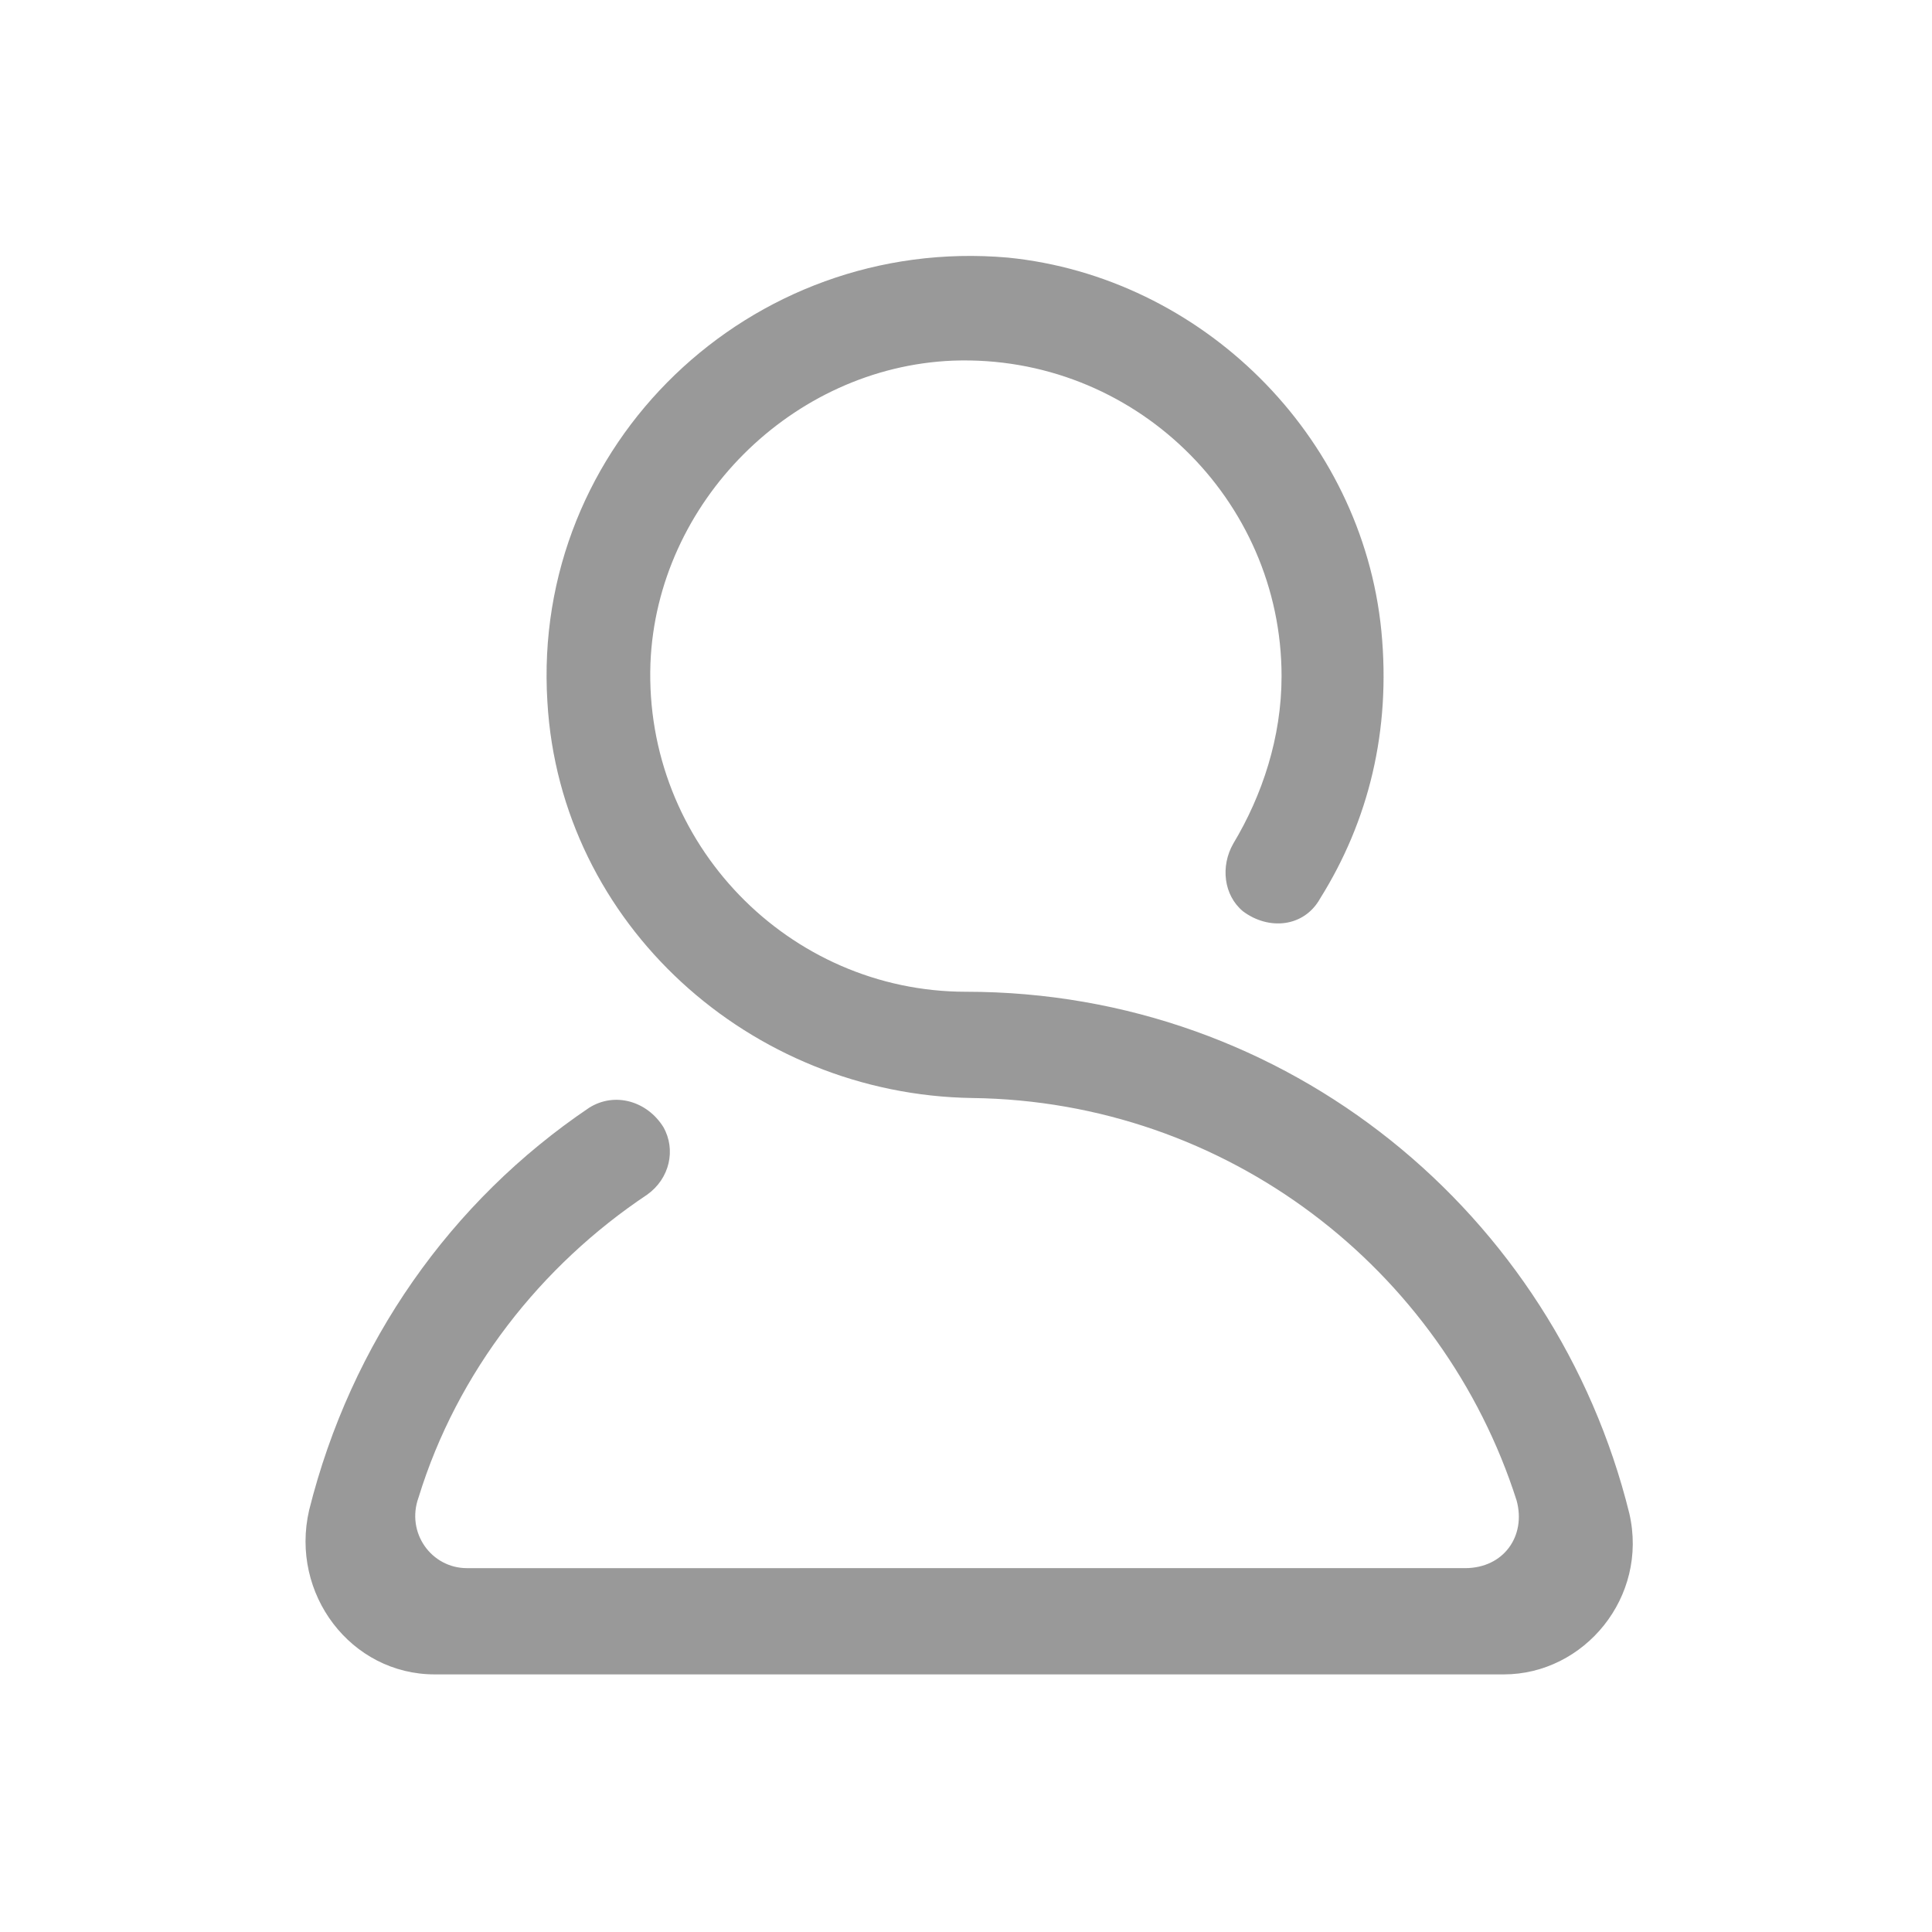 <?xml version="1.0" encoding="utf-8"?>
<!-- Generator: Adobe Illustrator 26.3.1, SVG Export Plug-In . SVG Version: 6.00 Build 0)  -->
<svg version="1.1" id="圖層_1" xmlns="http://www.w3.org/2000/svg" xmlns:xlink="http://www.w3.org/1999/xlink" x="0px" y="0px"
	 viewBox="0 0 60 60" style="enable-background:new 0 0 60 60;" xml:space="preserve">
<style type="text/css">
	.st0{display:none;}
	.st1{display:inline;}
	.st2{fill:#999999;}
	.st3{display:inline;fill:#999999;}
</style>
<g class="st0">
	<g class="st1">
		<path class="st2" d="M45.8,52H14.2c-0.7,0-1.4-0.5-1.6-1.2l-7-25c-0.2-0.7,0.1-1.4,0.6-1.8c0.6-0.4,1.3-0.4,1.9,0l10.5,7l10-15
			c0.3-0.5,0.8-0.7,1.4-0.7s1.1,0.3,1.4,0.7l10,15l10.5-7c0.6-0.4,1.3-0.4,1.9,0c0.6,0.4,0.8,1.1,0.6,1.8l-5.2,18.5
			c-0.2,0.7-0.8,1.2-1.6,1.2h-27c-0.9,0-1.6-0.7-1.6-1.6c0-0.9,0.7-1.6,1.6-1.6h25.8l3.7-13l-8.2,5.5c-0.4,0.2-0.8,0.3-1.2,0.2
			c-0.4-0.1-0.8-0.3-1-0.7L30,19.9l-9.6,14.3c-0.2,0.4-0.6,0.6-1,0.7c-0.4,0.1-0.9,0-1.2-0.2l-8.2-5.5l5.5,19.6h30.4
			c0.9,0,1.6,0.7,1.6,1.6S46.7,52,45.8,52z"/>
	</g>
	<g class="st1">
		<path class="st2" d="M30,14.5c-1.8,0-3.3-1.5-3.3-3.3S28.2,8,30,8c1.8,0,3.3,1.5,3.3,3.3S31.8,14.5,30,14.5z M30,11.3L30,11.3
			L30,11.3z"/>
	</g>
	<g class="st1">
		<g>
			<path class="st2" d="M6,23.1c-1.8,0-3.3-1.5-3.3-3.3c0-1.8,1.5-3.3,3.3-3.3s3.3,1.5,3.3,3.3C9.2,21.6,7.8,23.1,6,23.1z M6,19.8
				L6,19.8L6,19.8z"/>
		</g>
		<g>
			<path class="st2" d="M54,23.1c-1.8,0-3.3-1.5-3.3-3.3c0-1.8,1.5-3.3,3.3-3.3c1.8,0,3.3,1.5,3.3,3.3C57.3,21.6,55.8,23.1,54,23.1z
				 M54,19.8L54,19.8L54,19.8z"/>
		</g>
	</g>
</g>
<g class="st0">
	<g class="st1">
		<path class="st2" d="M42.6,31.6H31c-0.9,0-1.6-0.7-1.6-1.6V17.3c0-0.9,0.7-1.6,1.6-1.6c0.9,0,1.6,0.7,1.6,1.6v11h9.9
			c0.9,0,1.6,0.7,1.6,1.6S43.5,31.6,42.6,31.6z"/>
	</g>
	<g class="st1">
		<g>
			<g>
				<path class="st2" d="M11.1,27.7c-0.6,0-1.1-0.3-1.4-0.8c-0.4-0.8-0.2-1.8,0.6-2.2l4.4-2.5c0.8-0.4,1.8-0.2,2.2,0.6
					c0.4,0.8,0.2,1.8-0.6,2.2l-4.4,2.5C11.6,27.6,11.4,27.7,11.1,27.7z"/>
			</g>
		</g>
		<g>
			<g>
				<path class="st2" d="M11.1,27.7c-0.6,0-1.1-0.3-1.4-0.8l-2.5-4.4c-0.4-0.8-0.2-1.8,0.6-2.2c0.8-0.4,1.8-0.2,2.2,0.6l2.5,4.4
					c0.4,0.8,0.2,1.8-0.6,2.2C11.6,27.6,11.4,27.7,11.1,27.7z"/>
			</g>
		</g>
	</g>
	<g class="st1">
		<g>
			<path class="st2" d="M12.5,37.9L12.5,37.9c-1,0.3-1.4,1.4-1,2.3c0.3,0.5,0.6,1,0.9,1.6c0.5,0.8,1.7,1,2.5,0.3l0,0
				c0.6-0.5,0.7-1.4,0.3-2.1c-0.3-0.4-0.5-0.8-0.7-1.3C14.1,38,13.3,37.7,12.5,37.9z"/>
		</g>
		<g>
			<path class="st2" d="M52.9,27.5C51.8,17.3,43.5,9.2,33.4,8.1C22,7,12.2,14.4,9.7,24.7c-0.3,1,0.5,2,1.6,2h0
				c0.7,0,1.4-0.5,1.6-1.2C15,16.7,23.4,10.4,33,11.4c9,0.9,16.2,8.4,16.7,17.4c0.7,10.9-8,19.9-18.7,19.9c-0.7,0-1.4,0-2.1-0.1
				c-0.8-0.1-1.5,0.4-1.8,1.2l0,0c-0.3,1,0.4,1.9,1.4,2.1C29.4,52,30.2,52,31,52C44,52,54.4,40.8,52.9,27.5z"/>
		</g>
		<g>
			<path class="st2" d="M12.4,31.5c-0.1-1-1-1.7-2-1.5c-0.8,0.2-1.3,1-1.2,1.8c0,0.6,0.1,1.1,0.2,1.7c0.2,1,1.2,1.6,2.1,1.3l0,0
				c0.8-0.3,1.2-1,1.1-1.8C12.5,32.5,12.4,32,12.4,31.5z"/>
		</g>
		<g>
			<path class="st2" d="M17.1,44.5L17.1,44.5c-0.8,0.7-0.8,1.8,0,2.5c1.4,1.2,3,2.2,4.8,3c0.9,0.4,2-0.1,2.2-1.1l0,0
				c0.2-0.8-0.2-1.6-0.9-1.9c-1.5-0.7-2.8-1.5-4-2.5C18.6,44,17.7,44,17.1,44.5z"/>
		</g>
	</g>
</g>
<g class="st0">
	<path class="st3" d="M51.6,50H21.1c-0.9,0-1.6-0.7-1.6-1.6V29.6c0-0.9,0.7-1.6,1.6-1.6h15.6c0.9,0,1.6,0.7,1.6,1.6
		c0,0.9-0.7,1.6-1.6,1.6H22.7v15.5H50V25.5L30.4,9.7L10,24.3v24.1c0,0.9-0.7,1.6-1.6,1.6s-1.6-0.7-1.6-1.6V23.5c0-0.5,0.3-1,0.7-1.3
		l22-15.8c0.6-0.4,1.4-0.4,2,0.1l21.2,17.1c0.4,0.3,0.6,0.8,0.6,1.3v23.6C53.2,49.3,52.5,50,51.6,50z"/>
</g>
<g class="st0">
	<g class="st1">
		<path class="st2" d="M49.4,38.8H17.3c-0.8,0-1.5-0.6-1.6-1.4l-3.4-23.2l-5.9-3.1c-0.8-0.4-1.1-1.4-0.7-2.2
			c0.4-0.8,1.4-1.1,2.2-0.7l6.6,3.5c0.5,0.2,0.8,0.7,0.8,1.2l3.3,22.6h29.4L51.3,20c0.2-0.9,1-1.4,1.9-1.3c0.9,0.2,1.4,1,1.3,1.9
			L51,37.5C50.8,38.3,50.2,38.8,49.4,38.8z"/>
	</g>
	<g class="st1">
		<g>
			<path class="st2" d="M20.3,52c-2.6,0-4.7-2.1-4.7-4.7s2.1-4.7,4.7-4.7s4.7,2.1,4.7,4.7S22.9,52,20.3,52z M20.3,45.8
				c-0.8,0-1.4,0.7-1.4,1.4c0,0.8,0.7,1.4,1.4,1.4c0.8,0,1.4-0.7,1.4-1.4C21.8,46.5,21.1,45.8,20.3,45.8z"/>
		</g>
		<g>
			<path class="st2" d="M46.7,52c-2.6,0-4.7-2.1-4.7-4.7s2.1-4.7,4.7-4.7c2.6,0,4.7,2.1,4.7,4.7S49.3,52,46.7,52z M46.7,45.8
				c-0.8,0-1.4,0.7-1.4,1.4c0,0.8,0.7,1.4,1.4,1.4c0.8,0,1.4-0.7,1.4-1.4C48.2,46.5,47.5,45.8,46.7,45.8z"/>
		</g>
	</g>
</g>
<g>
	<path class="st2" d="M50.6,47C48.3,37.7,40,30.8,30,30.8c-5.5,0-10-4.6-9.8-10.2c0.2-5,4.4-9.2,9.4-9.4c5.6-0.2,10.2,4.3,10.2,9.8
		c0,1.9-0.6,3.7-1.5,5.2c-0.4,0.7-0.3,1.6,0.3,2.1l0,0c0.8,0.6,1.9,0.5,2.4-0.4c1.5-2.4,2.2-5.2,1.9-8.3c-0.6-6.1-5.6-11-11.6-11.6
		C23.3,7.3,16.5,13.8,17,21.8c0.4,6.9,6.3,12.2,13.2,12.3c7.9,0.1,14.6,5.3,16.9,12.5c0.3,1.1-0.4,2.1-1.6,2.1H14.5
		c-1.1,0-1.9-1.1-1.5-2.2c1.2-3.9,3.8-7.2,7.1-9.4c0.7-0.5,0.9-1.4,0.5-2.1l0,0c-0.5-0.8-1.5-1.1-2.3-0.6c-4.3,2.9-7.4,7.3-8.7,12.5
		c-0.6,2.6,1.3,5.1,3.9,5.1l33.2,0C49.2,52,51.2,49.6,50.6,47z"/>
</g>
</svg>
